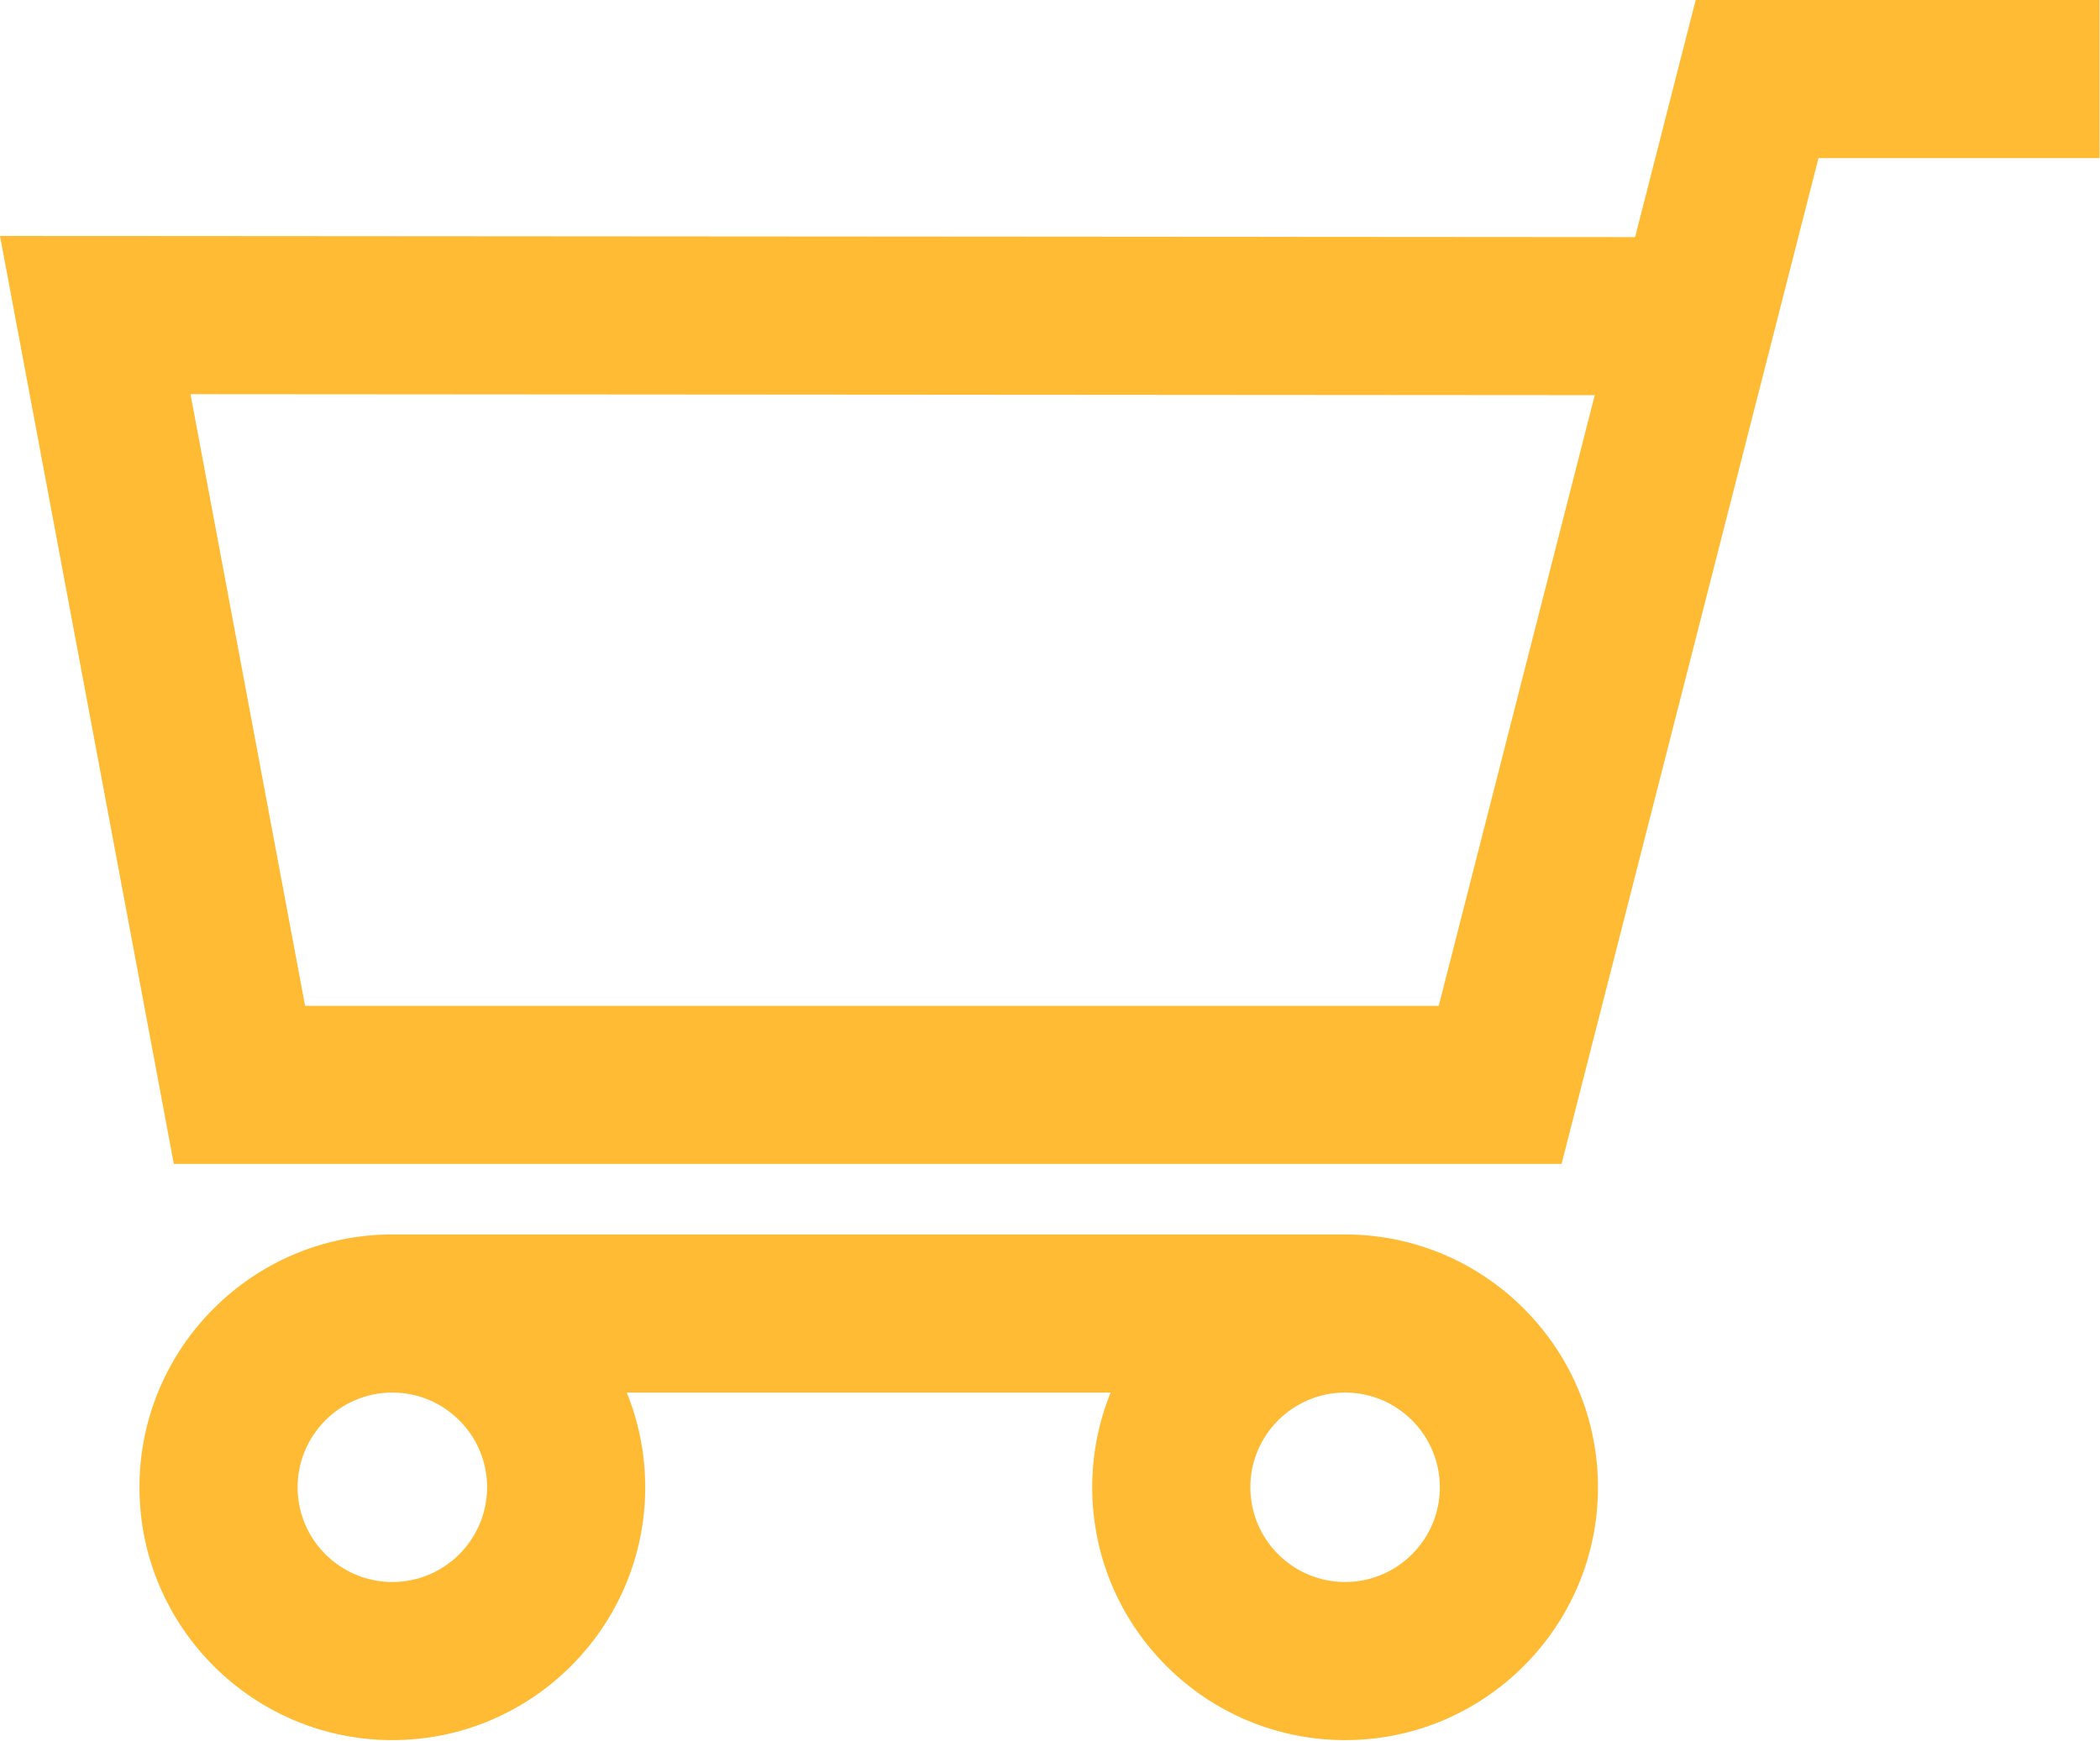 <?xml version="1.0" encoding="UTF-8" standalone="no"?> <svg xmlns="http://www.w3.org/2000/svg" xmlns:xlink="http://www.w3.org/1999/xlink" xmlns:serif="http://www.serif.com/" width="100%" height="100%" viewBox="0 0 3334 2764" xml:space="preserve" style="fill-rule:evenodd;clip-rule:evenodd;stroke-linejoin:round;stroke-miterlimit:2;"> <g> <g> <path d="M2479.17,1848.23l407.907,-1597.18l446.252,0l0,-251.054l-641.243,-0l-96.162,376.507l-2595.93,-1.857l275.986,1473.57l2203.19,0l-0,0.011Zm52.654,-1220.72l-247.646,969.659l-1799.8,0l-181.907,-971.254l2229.35,1.595Z" style="fill:#fb3;fill-rule:nonzero;"></path> <path d="M2135.5,2763.15c221.374,-0 401.476,-180.105 401.476,-401.48c-0,-221.374 -180.102,-401.472 -401.476,-401.472l-1512.61,-0c-221.374,-0 -401.479,180.098 -401.479,401.472c-0,221.375 180.101,401.48 401.479,401.48c221.378,-0 401.476,-180.105 401.476,-401.48c0,-53.164 -10.415,-103.936 -29.266,-150.418l768.185,-0c-18.855,46.482 -29.27,97.254 -29.27,150.418c0.004,221.375 180.105,401.48 401.48,401.48Zm-1362.18,-401.48c0,82.948 -67.478,150.426 -150.422,150.426c-82.943,-0 -150.425,-67.478 -150.425,-150.426c-0,-82.94 67.478,-150.418 150.425,-150.418c82.944,-0 150.422,67.478 150.422,150.418Zm1512.61,0c0,82.948 -67.478,150.426 -150.422,150.426c-82.943,-0 -150.422,-67.478 -150.422,-150.426c0,-82.94 67.479,-150.418 150.422,-150.418c82.944,-0 150.422,67.478 150.422,150.418Z" style="fill:#fb3;fill-rule:nonzero;"></path> </g> </g> </svg> 